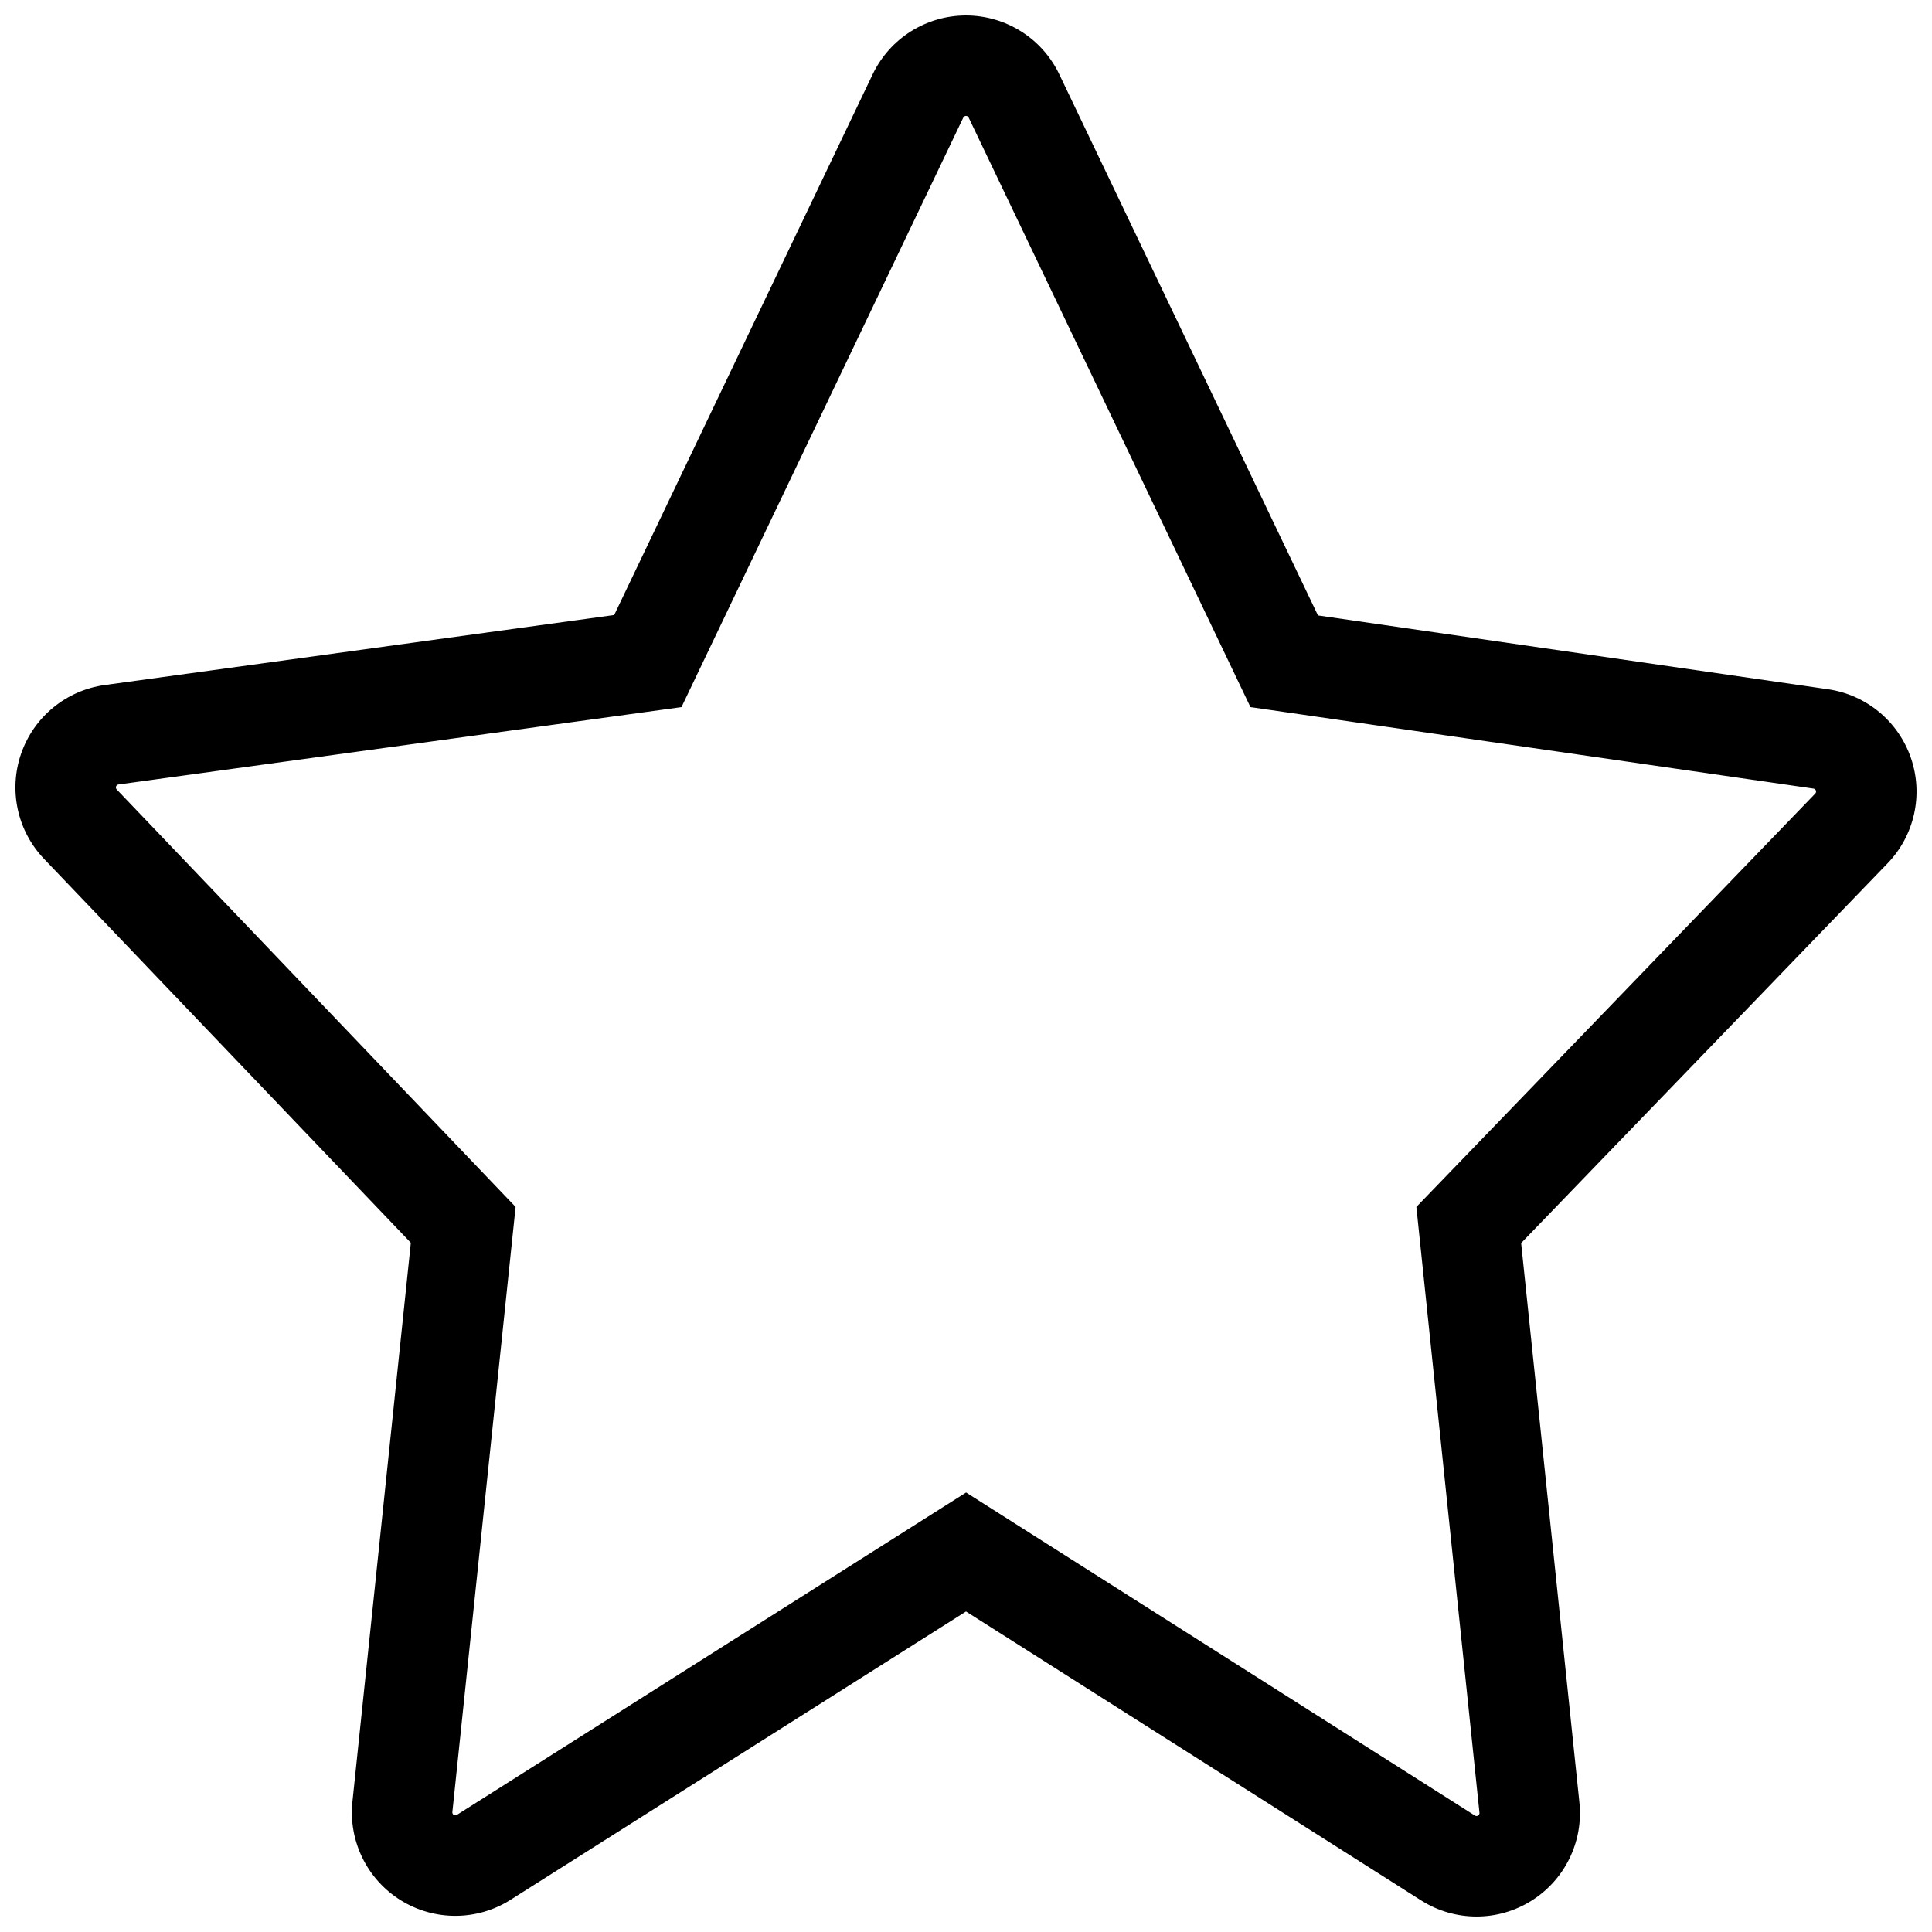 <?xml version="1.0" encoding="UTF-8"?>
<!-- Uploaded to: ICON Repo, www.iconrepo.com, Generator: ICON Repo Mixer Tools -->
<svg width="800px" height="800px" version="1.1" viewBox="144 144 512 512" xmlns="http://www.w3.org/2000/svg">
 <defs>
  <clipPath id="a">
   <path d="m148.09 148.09h503.81v503.81h-503.81z"/>
  </clipPath>
 </defs>
 <g clip-path="url(#a)">
  <path d="m520.61 647.63c4.481 2.848 9.586 4.269 14.691 4.269 5 0 10.004-1.367 14.426-4.106 8.934-5.531 13.918-15.684 12.828-26.137l-15.438-148.23 97.102-100.62c7.141-7.398 9.539-18.176 6.207-27.902-3.328-9.73-11.824-16.777-22-18.25l-135.15-19.562-68.555-143.41c-4.555-9.523-14.168-15.586-24.723-15.586s-20.172 6.062-24.727 15.586l-68.5 143.3-135.01 18.555c-10.195 1.402-18.75 8.398-22.141 18.121-3.391 9.719-1.051 20.52 6.059 27.961l97.199 101.73-15.477 148.11c-1.094 10.449 3.883 20.602 12.809 26.141 4.426 2.742 9.438 4.117 14.445 4.117 5.094 0 10.184-1.418 14.656-4.25l120.69-76.41zm-255.53-22.664c-0.047 0.027-0.195 0.121-0.422 0.121-0.223 0-0.371-0.09-0.41-0.113-0.254-0.16-0.398-0.453-0.367-0.75l16.758-160.37-105.71-110.64c-0.203-0.215-0.27-0.52-0.172-0.801 0.098-0.277 0.34-0.477 0.633-0.516l149.21-20.508 74.688-156.24c0.129-0.27 0.406-0.445 0.707-0.445s0.574 0.176 0.707 0.445l74.684 156.24 149.22 21.602c0.289 0.043 0.531 0.242 0.629 0.52 0.094 0.281 0.027 0.586-0.18 0.801l-105.7 109.54 16.719 160.56c0.031 0.297-0.113 0.59-0.367 0.746-0.047 0.027-0.191 0.117-0.41 0.117-0.23 0-0.375-0.09-0.422-0.121l-134.85-85.629z" fill-rule="evenodd"/>
 </g>
</svg>